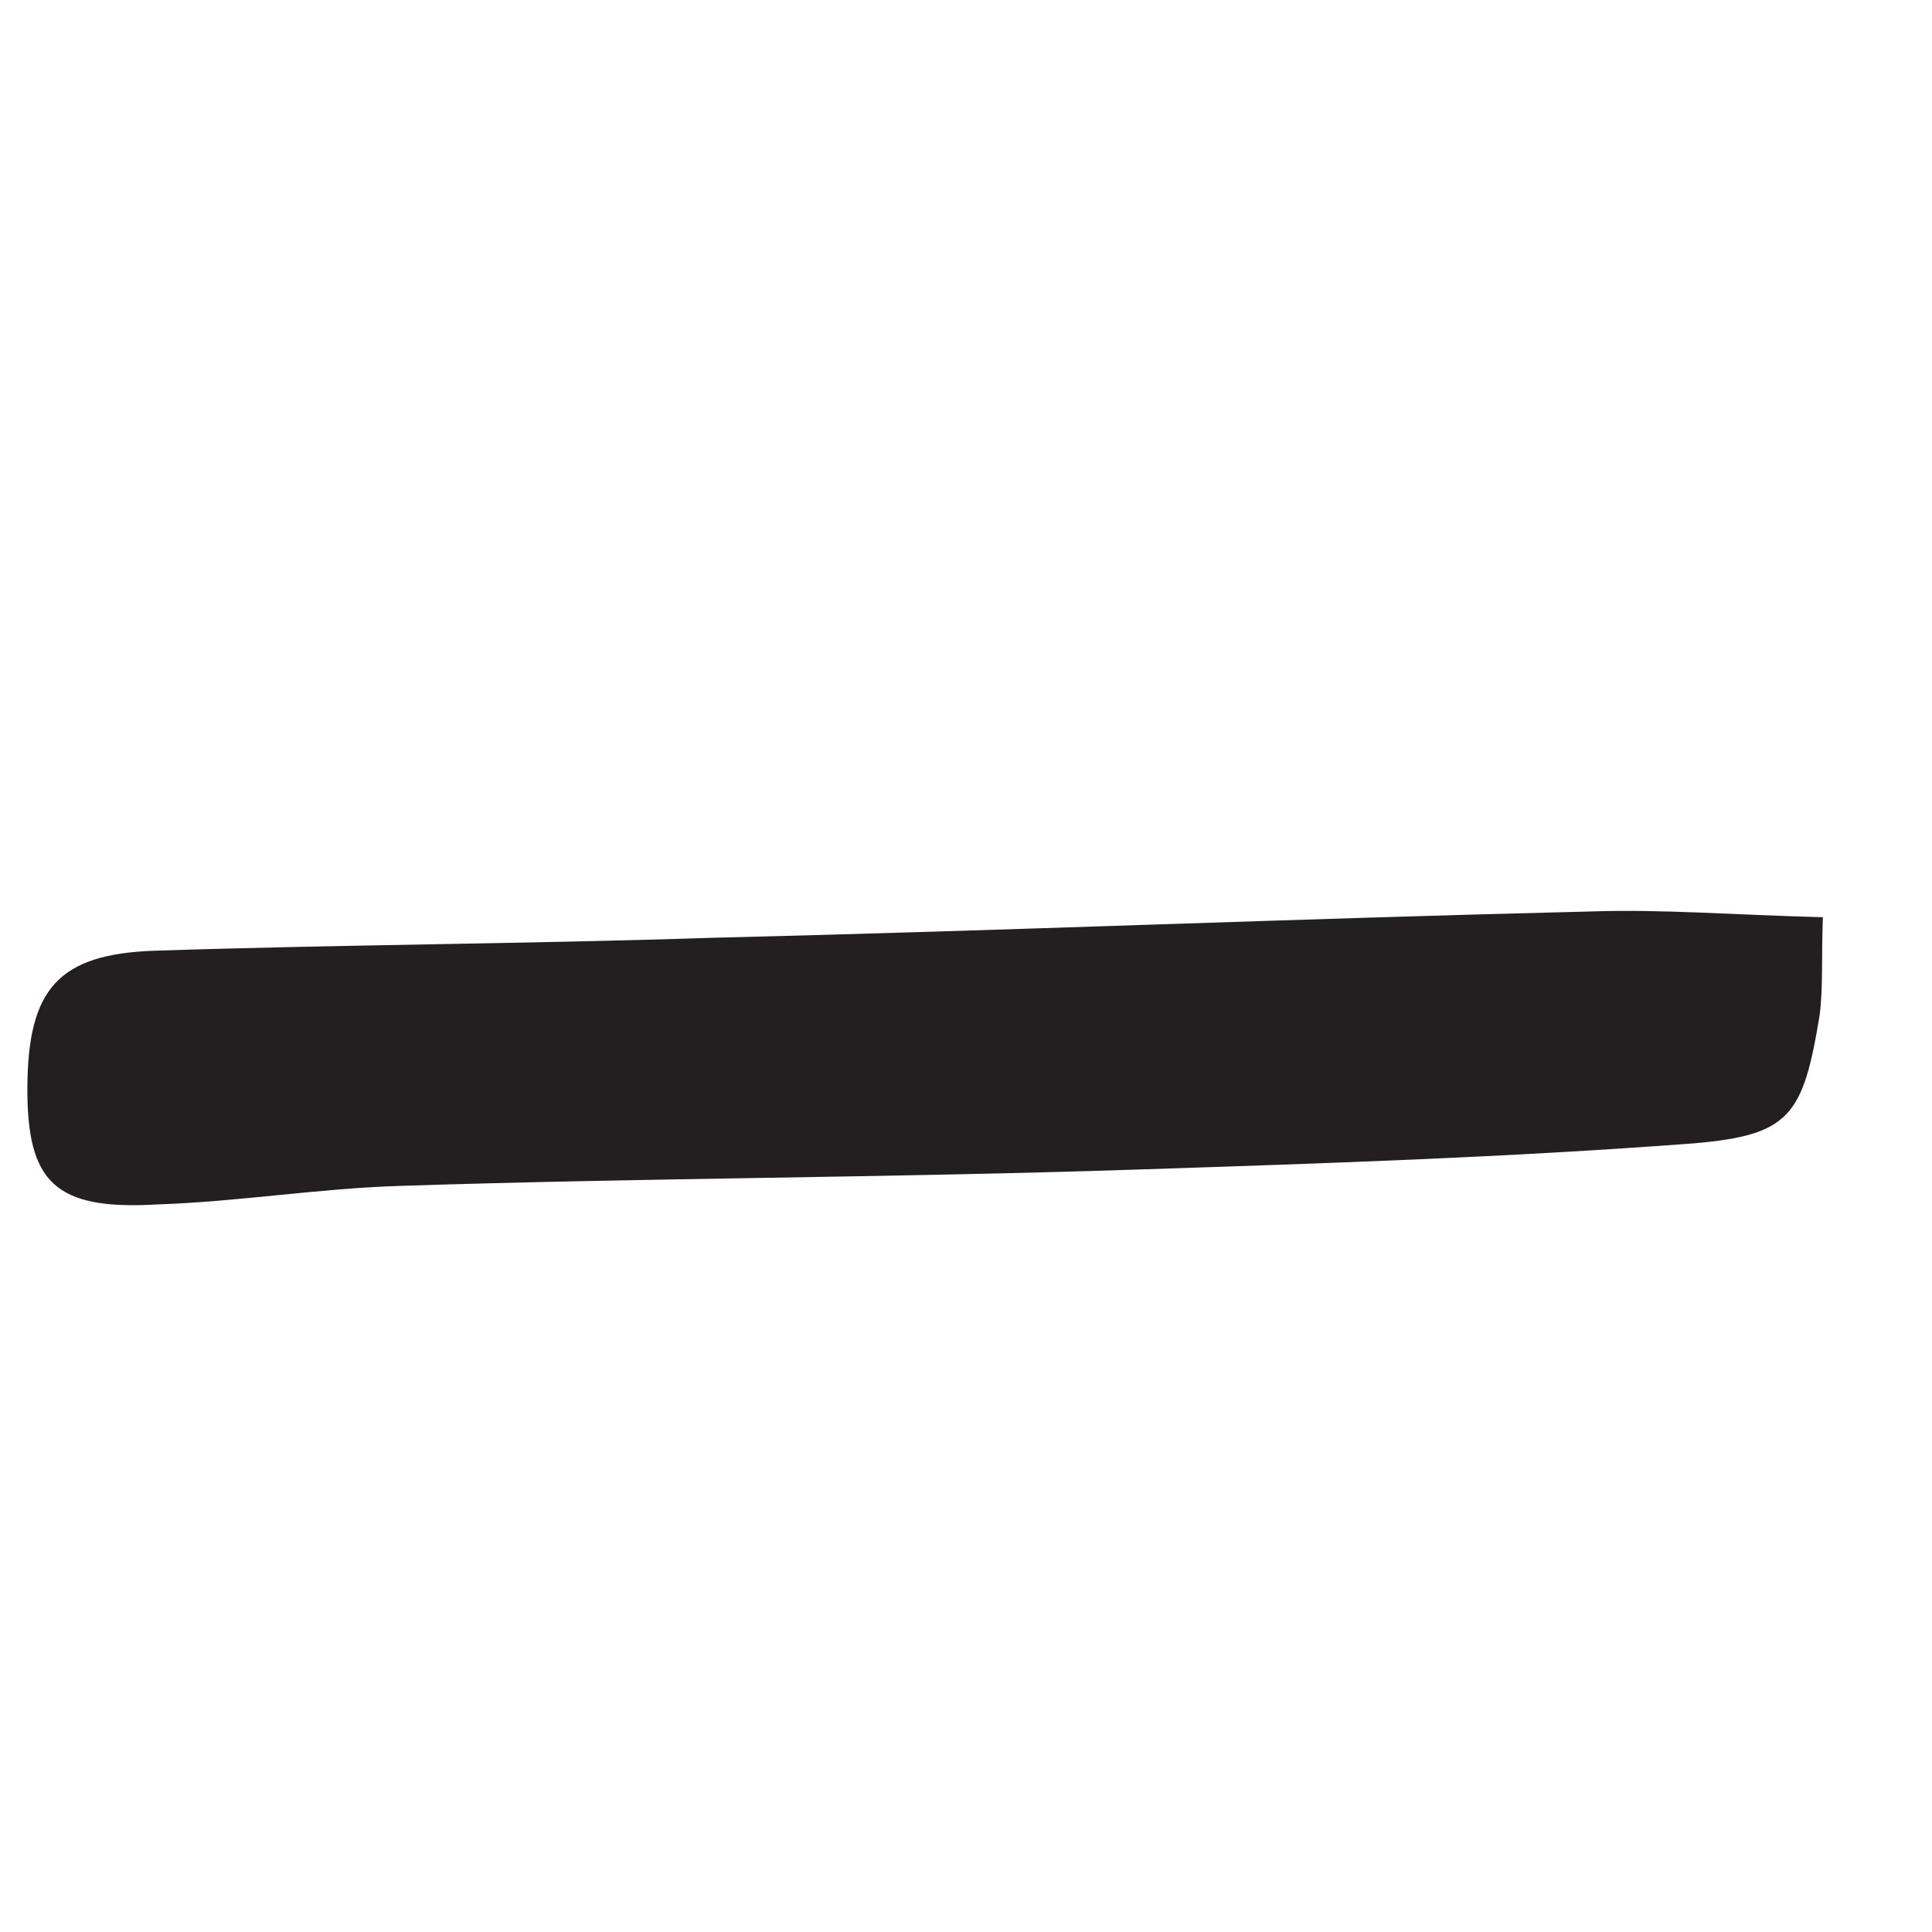 <svg width="12" height="12" viewBox="0 0 12 12" fill="none" xmlns="http://www.w3.org/2000/svg">
    <path d="M11.322 5.697C11.313 5.959 11.324 6.14 11.302 6.305C11.2 6.932 11.115 7.049 10.527 7.101C9.369 7.189 8.228 7.226 7.071 7.264C5.54 7.315 4.009 7.316 2.478 7.366C1.973 7.382 1.482 7.464 0.976 7.481C0.34 7.518 0.167 7.343 0.17 6.752C0.174 6.145 0.36 5.925 0.963 5.905C2.12 5.867 3.26 5.863 4.416 5.825C6.241 5.781 8.066 5.705 9.891 5.661C10.331 5.647 10.753 5.682 11.322 5.697Z" fill="#231F20"/>
</svg>
